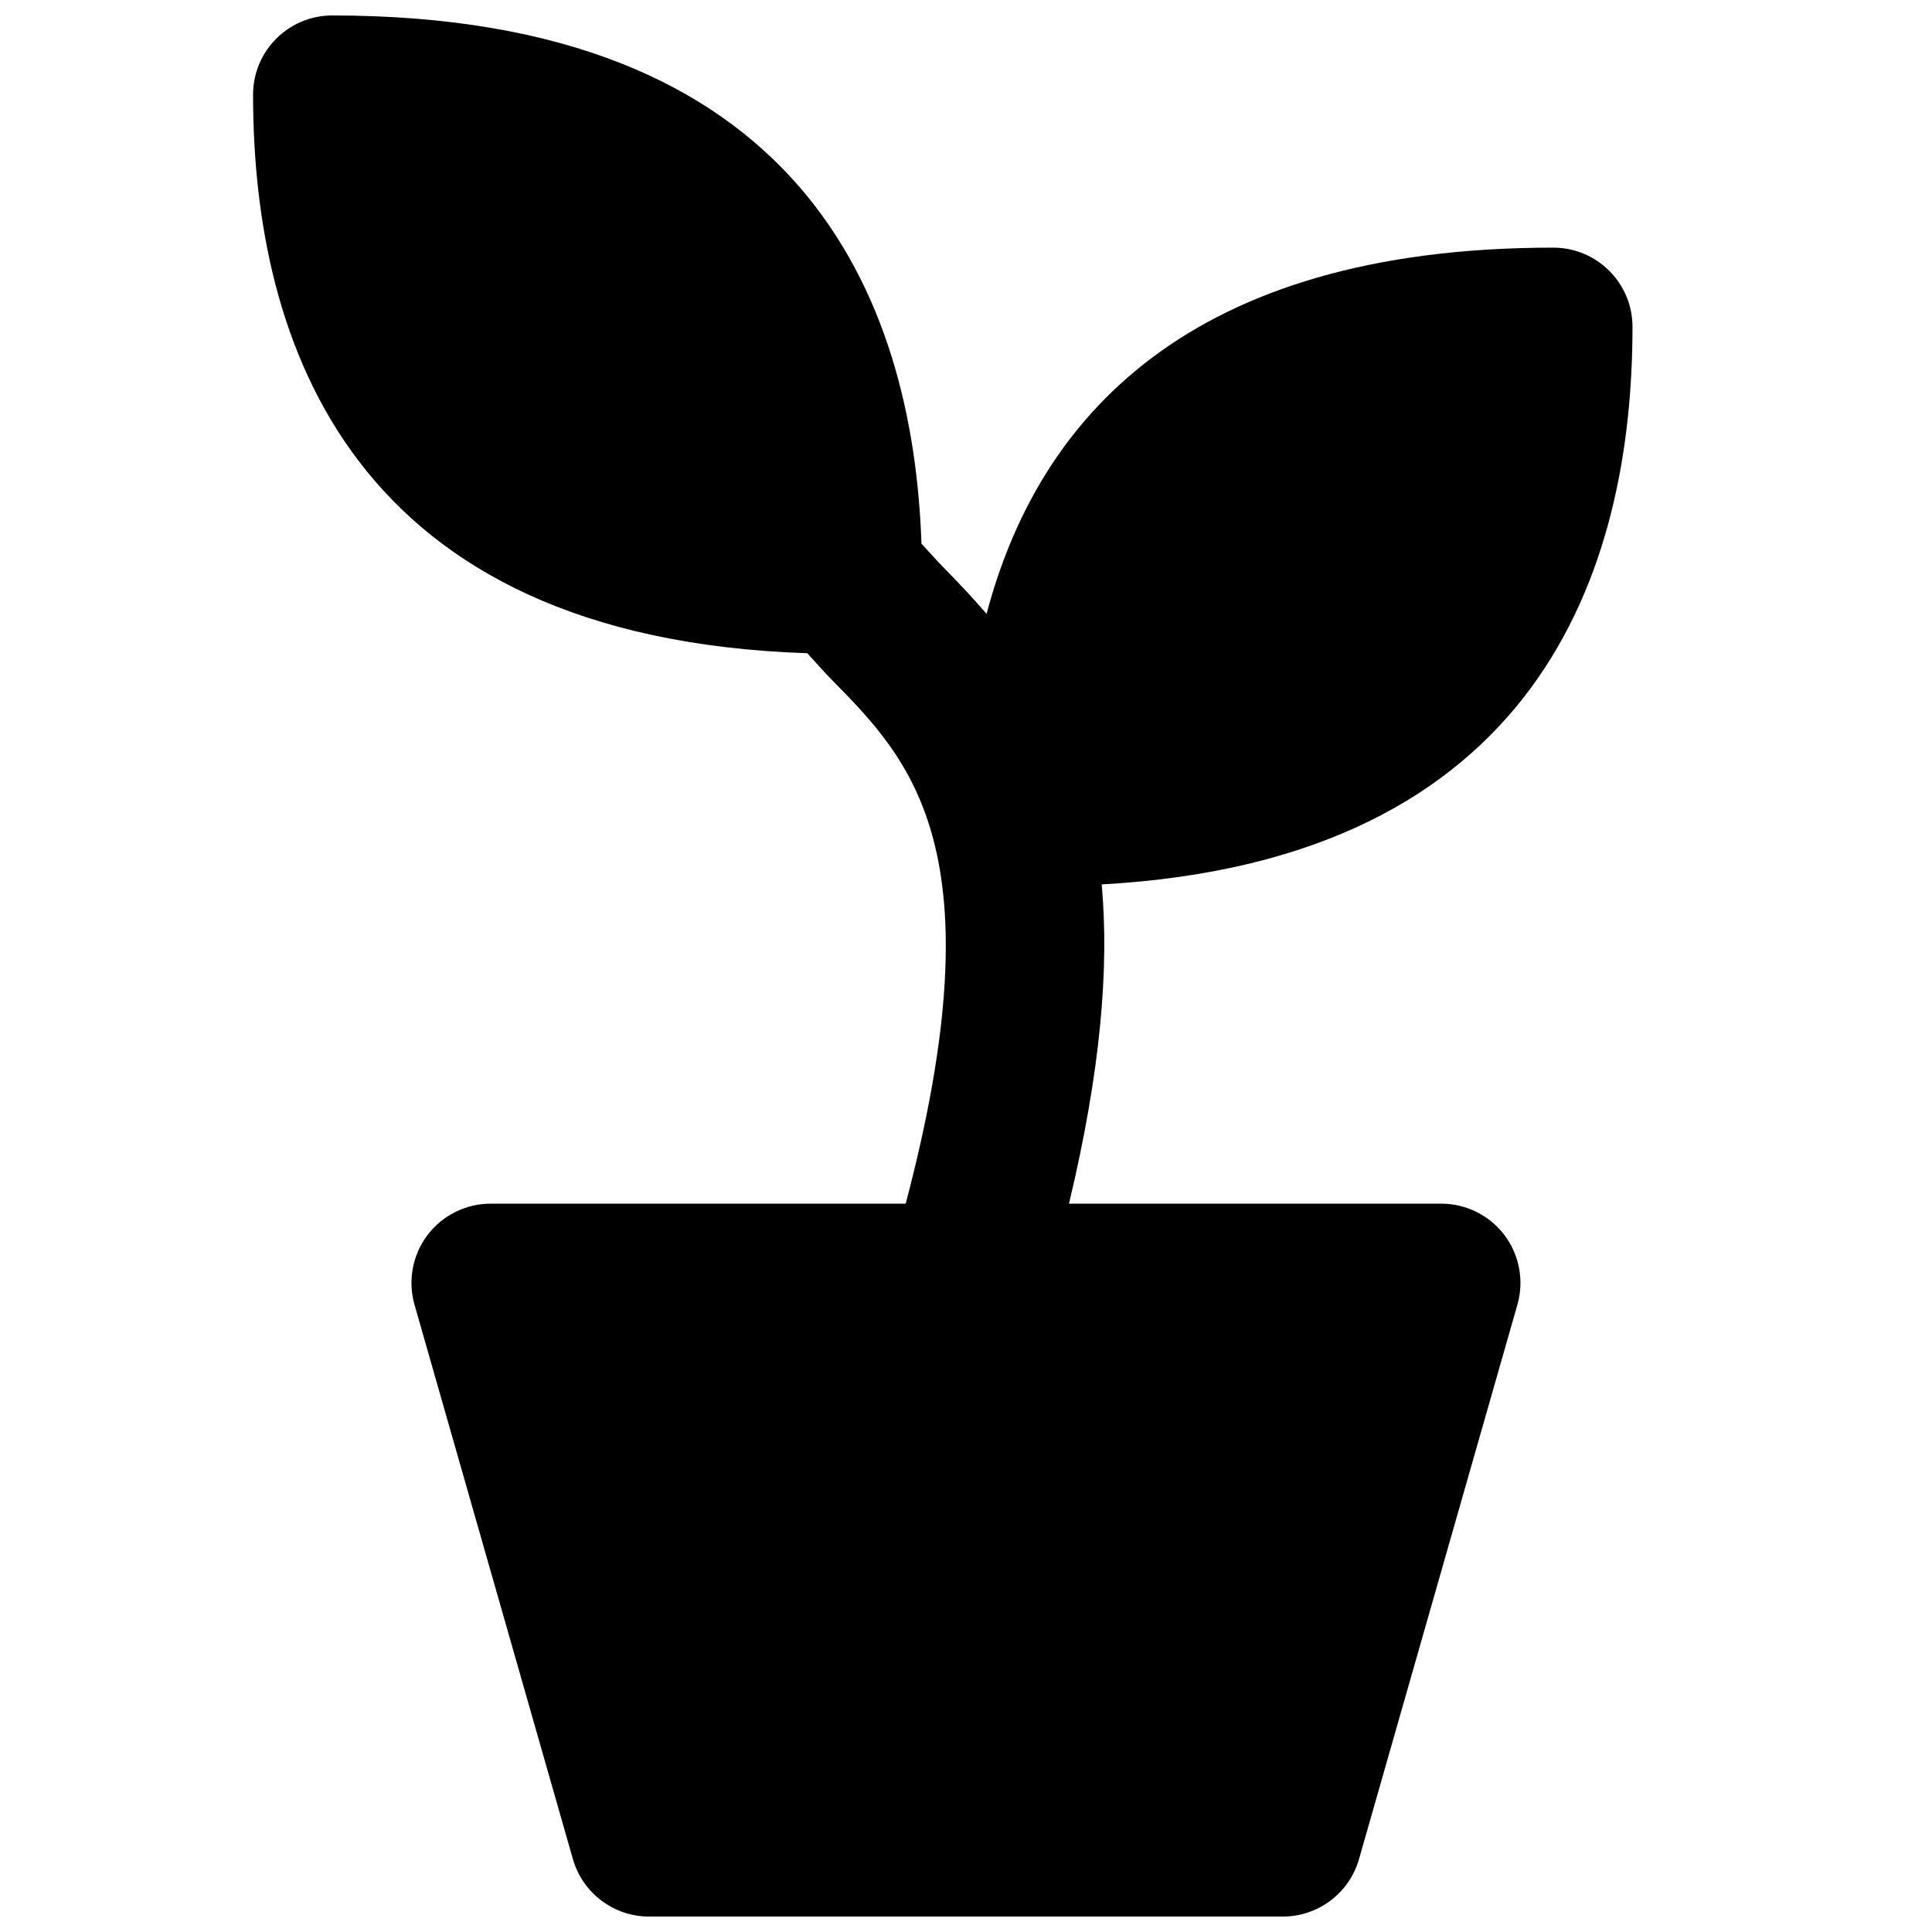 <?xml version="1.0" encoding="UTF-8"?>
<!-- Uploaded to: SVG Repo, www.svgrepo.com, Generator: SVG Repo Mixer Tools -->
<svg width="800px" height="800px" version="1.1" viewBox="144 144 512 512" xmlns="http://www.w3.org/2000/svg">
 <defs>
  <clipPath id="a">
   <path d="m211 148.09h366v503.81h-366z"/>
  </clipPath>
 </defs>
 <g clip-path="url(#a)">
  <path d="m525.95 462.98h-98.66c8.418-35.141 10.684-62.516 8.668-84.602 115.56-6.402 140.67-82.938 140.67-147.76 0-11.586-9.383-20.992-20.992-20.992-97.172 0-136.59 45.637-150.18 97.047-3.59-4.137-7.305-8.125-11.125-11.988-2.207-2.223-4.094-4.426-6.133-6.609-2.266-65.789-32.199-139.98-156.14-139.98-11.609 0-20.992 9.406-20.992 20.992 0 65.957 26.031 144.03 146.86 148.02 2.184 2.328 4.156 4.68 6.508 7.051 20.887 21.184 44.316 45.199 19.586 138.82h-109.98c-6.57 0-12.785 3.082-16.773 8.352-3.945 5.25-5.227 12.07-3.422 18.41l41.984 146.95c2.582 9.008 10.832 15.219 20.195 15.219h167.93c9.363 0 17.613-6.211 20.195-15.219l41.984-146.95c1.805-6.34 0.527-13.16-3.422-18.41-3.988-5.269-10.203-8.352-16.773-8.352" fill-rule="evenodd"/>
 </g>
</svg>